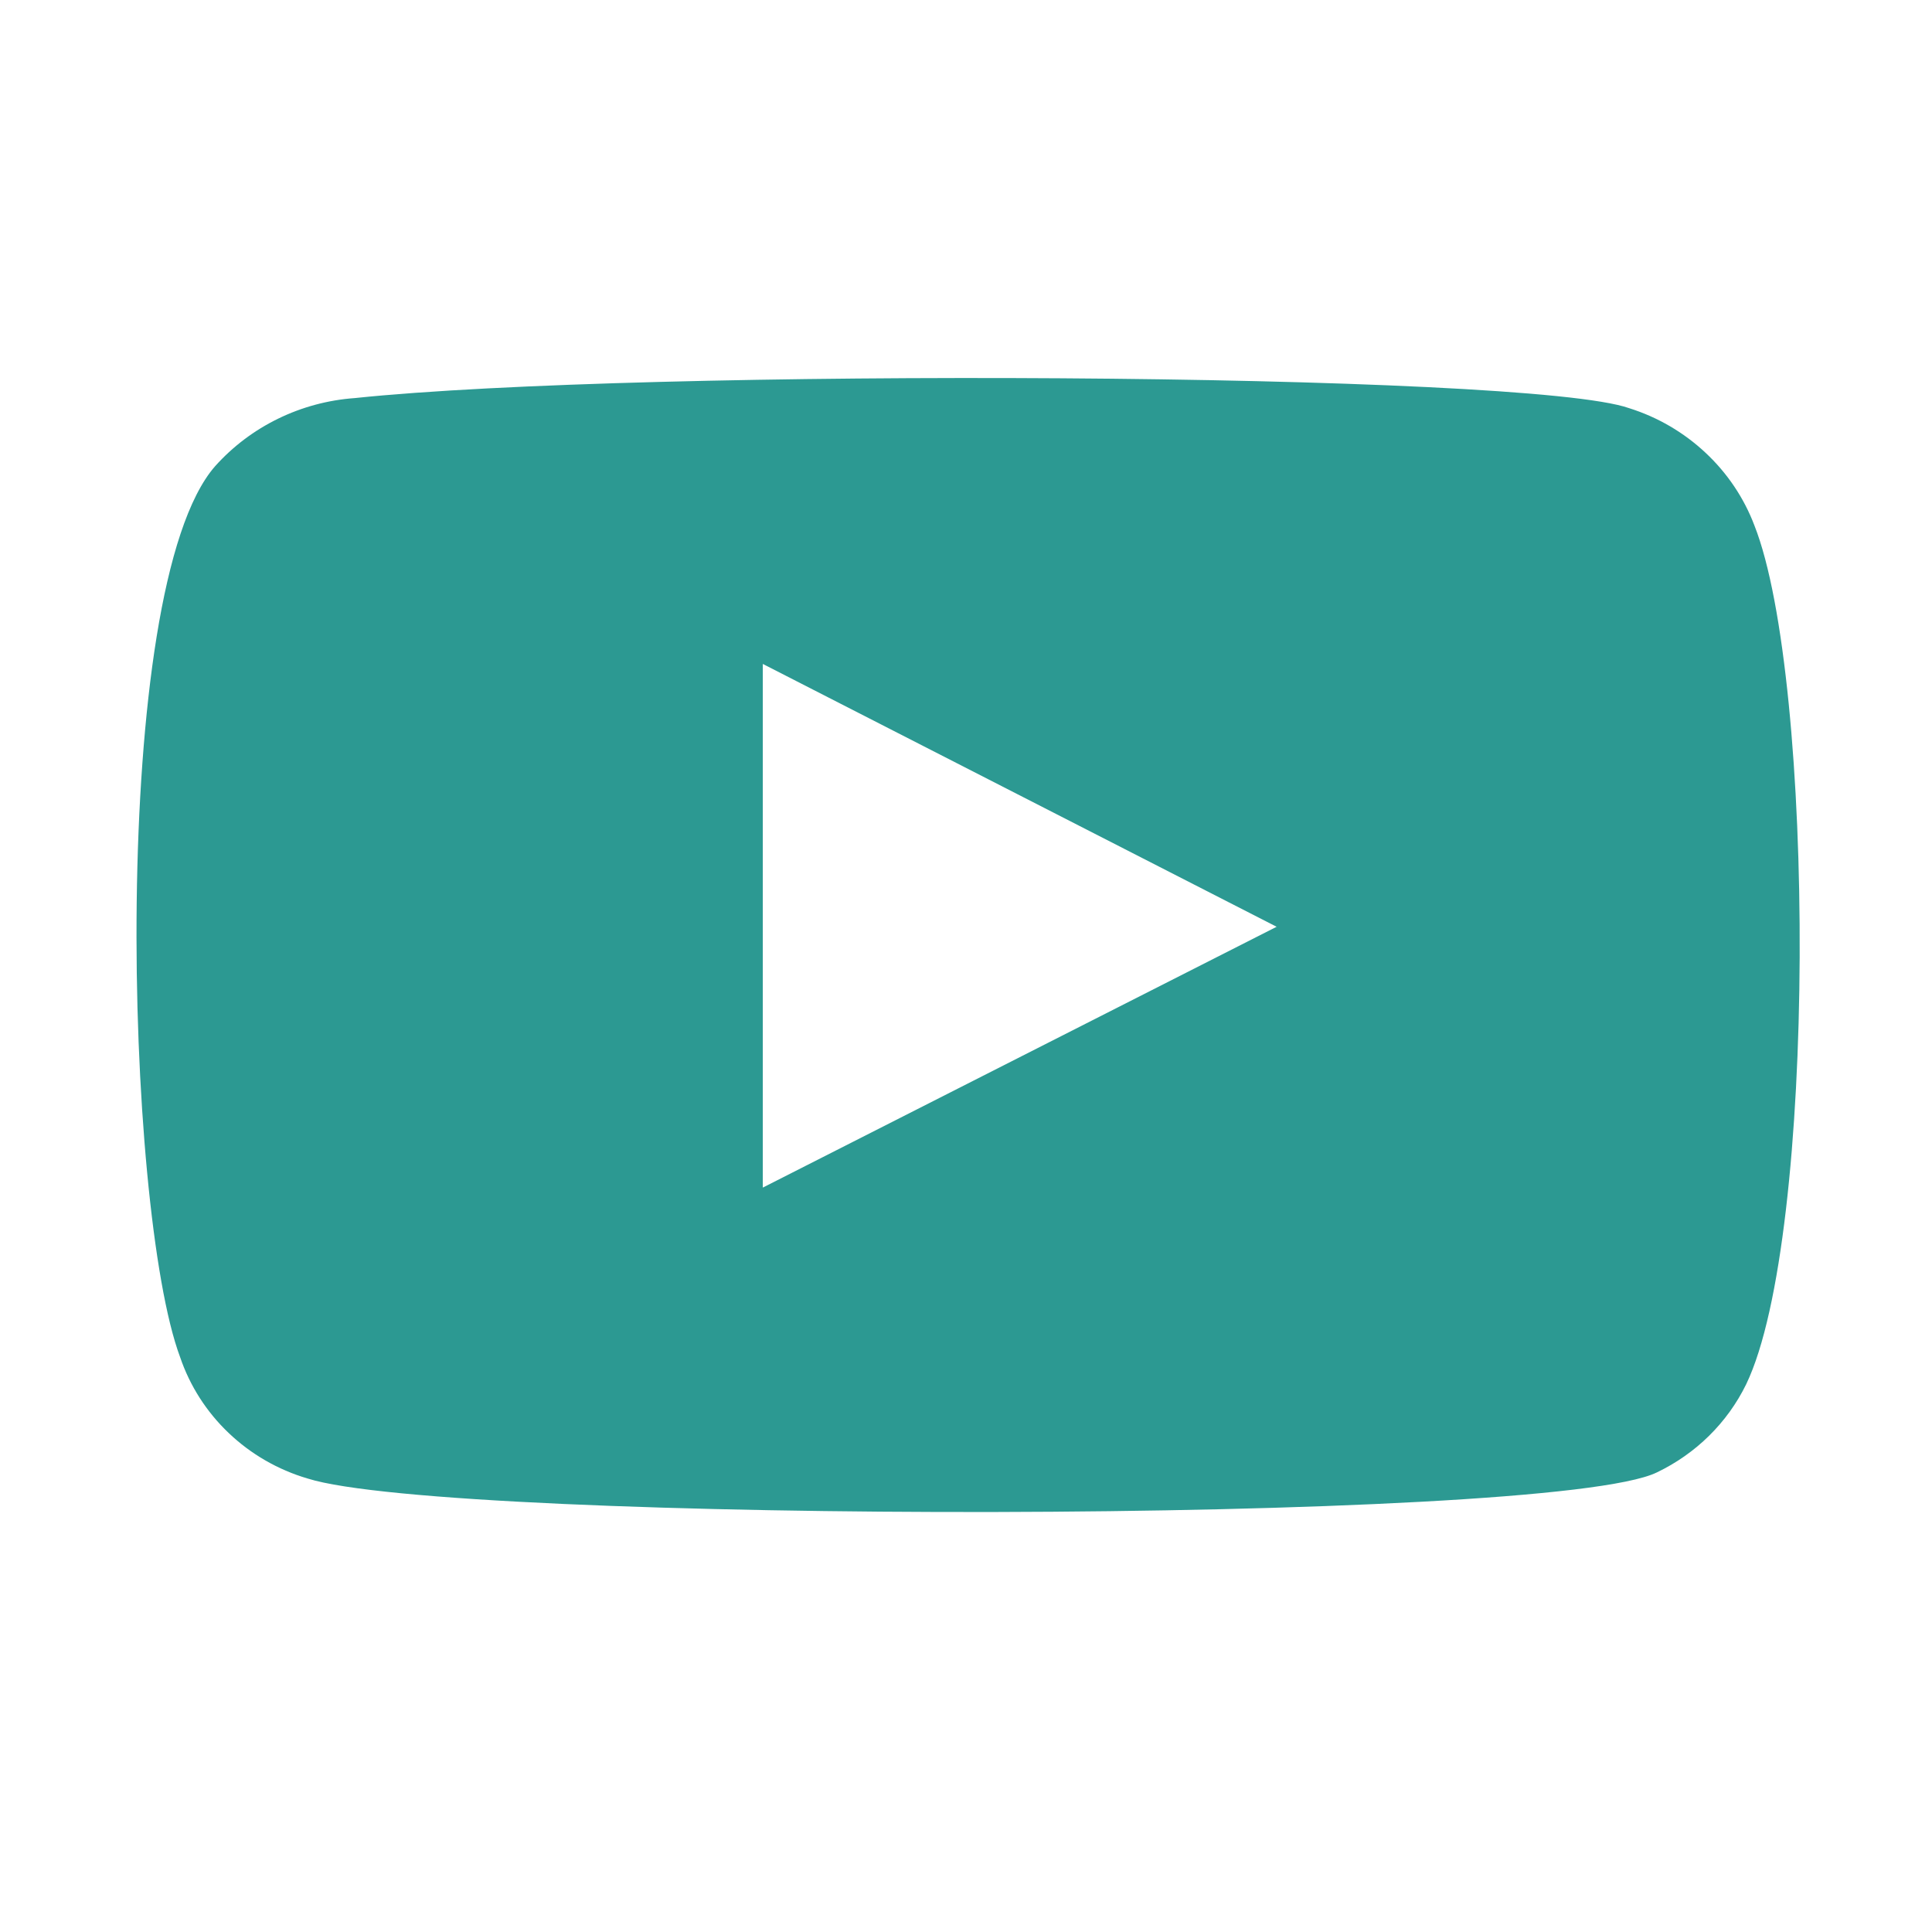 <svg width="23" height="23" viewBox="0 0 23 23" fill="none" xmlns="http://www.w3.org/2000/svg">
<path fill-rule="evenodd" clip-rule="evenodd" d="M3.661 17.601C3.308 17.497 2.986 17.311 2.722 17.059C2.458 16.808 2.26 16.498 2.144 16.156C1.484 14.389 1.288 7.008 2.56 5.551C2.984 5.077 3.582 4.785 4.224 4.739C7.637 4.381 18.183 4.429 19.394 4.859C19.735 4.966 20.046 5.148 20.304 5.39C20.563 5.632 20.762 5.928 20.886 6.256C21.608 8.083 21.633 14.723 20.788 16.479C20.565 16.936 20.19 17.306 19.724 17.529C18.452 18.151 5.349 18.139 3.661 17.601ZM9.081 14.138L15.198 11.033L9.081 7.904V14.138Z" fill="#2C9992"/>
</svg>

